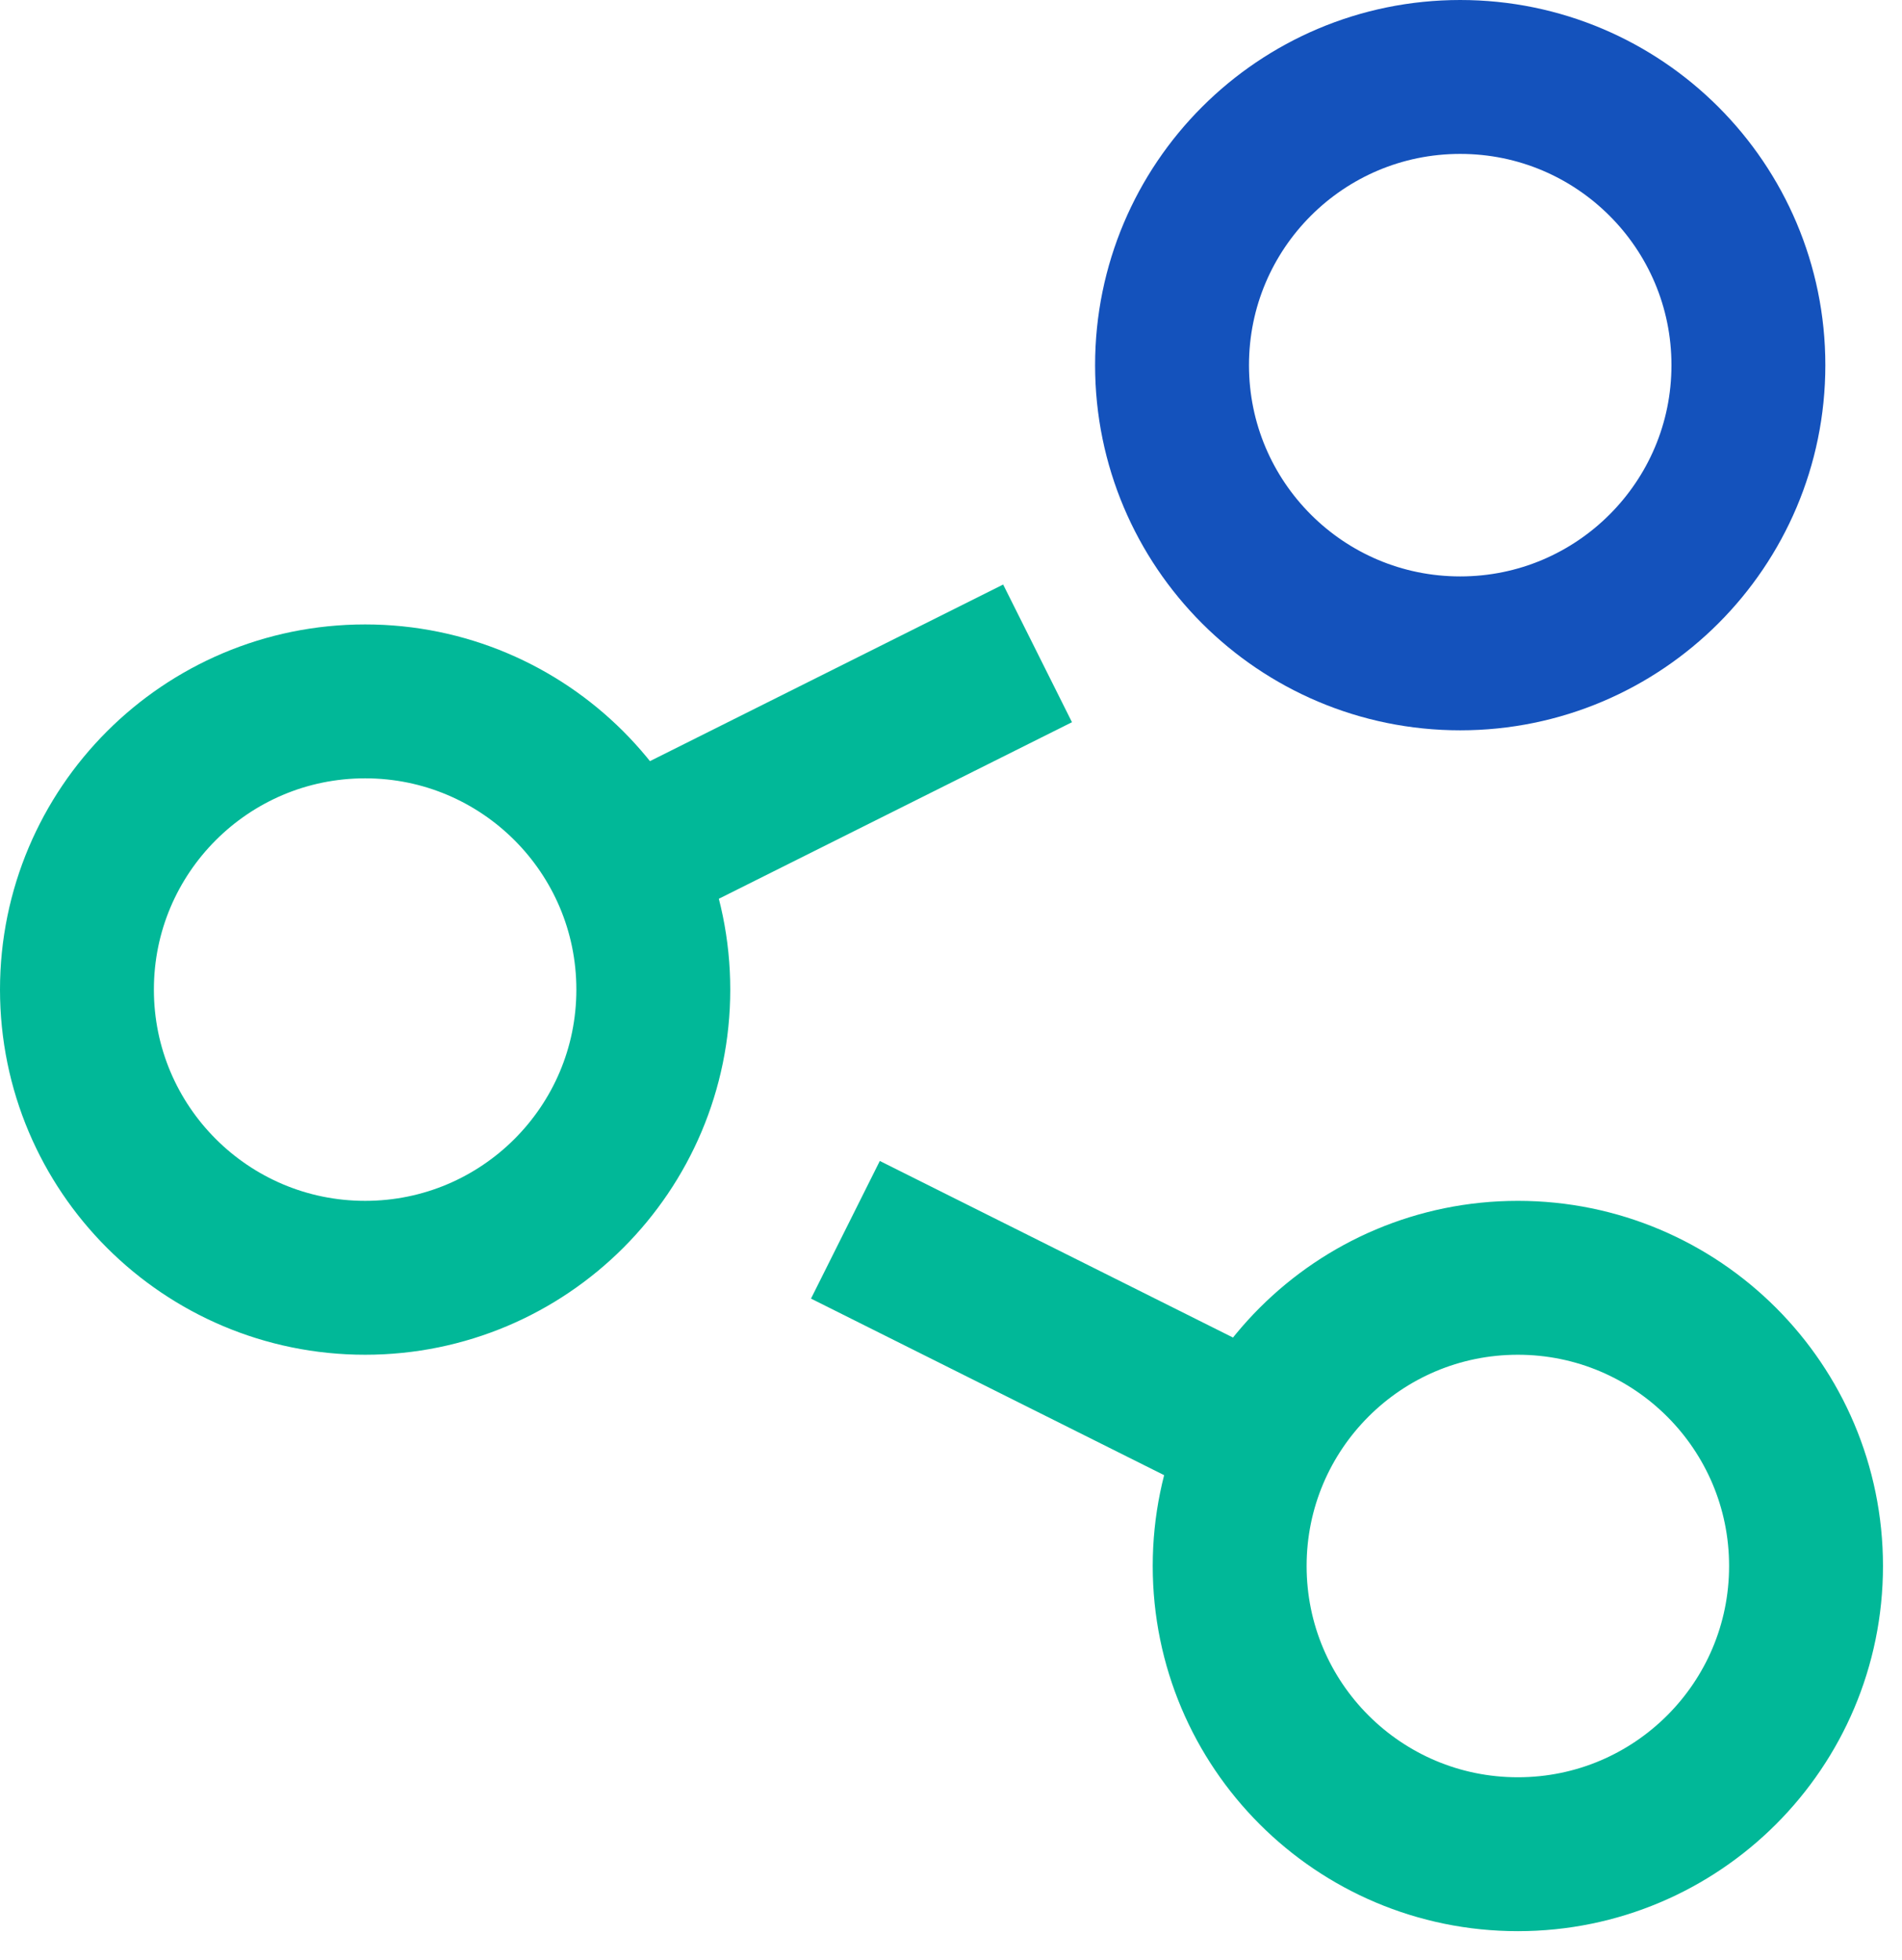 <svg width="33" height="34" viewBox="0 0 33 34" fill="none" xmlns="http://www.w3.org/2000/svg">
<path d="M30.335 6.335C30.335 9.096 28.096 11.335 25.335 11.335C22.573 11.335 20.335 9.096 20.335 6.335C20.335 3.574 22.573 1.335 25.335 1.335C28.096 1.335 30.335 3.574 30.335 6.335Z" stroke="#1452BC" stroke-width="2.67"/>
<path d="M10.809 14.931L18.002 11.335M21.861 24.931L14.668 21.335M11.335 17.168C11.335 19.93 9.096 22.168 6.335 22.168C3.574 22.168 1.335 19.93 1.335 17.168C1.335 14.407 3.574 12.168 6.335 12.168C9.096 12.168 11.335 14.407 11.335 17.168ZM31.335 27.168C31.335 29.93 29.096 32.168 26.335 32.168C23.573 32.168 21.335 29.93 21.335 27.168C21.335 24.407 23.573 22.168 26.335 22.168C29.096 22.168 31.335 24.407 31.335 27.168Z" stroke="#01B898" stroke-width="2.67"/>
</svg>
